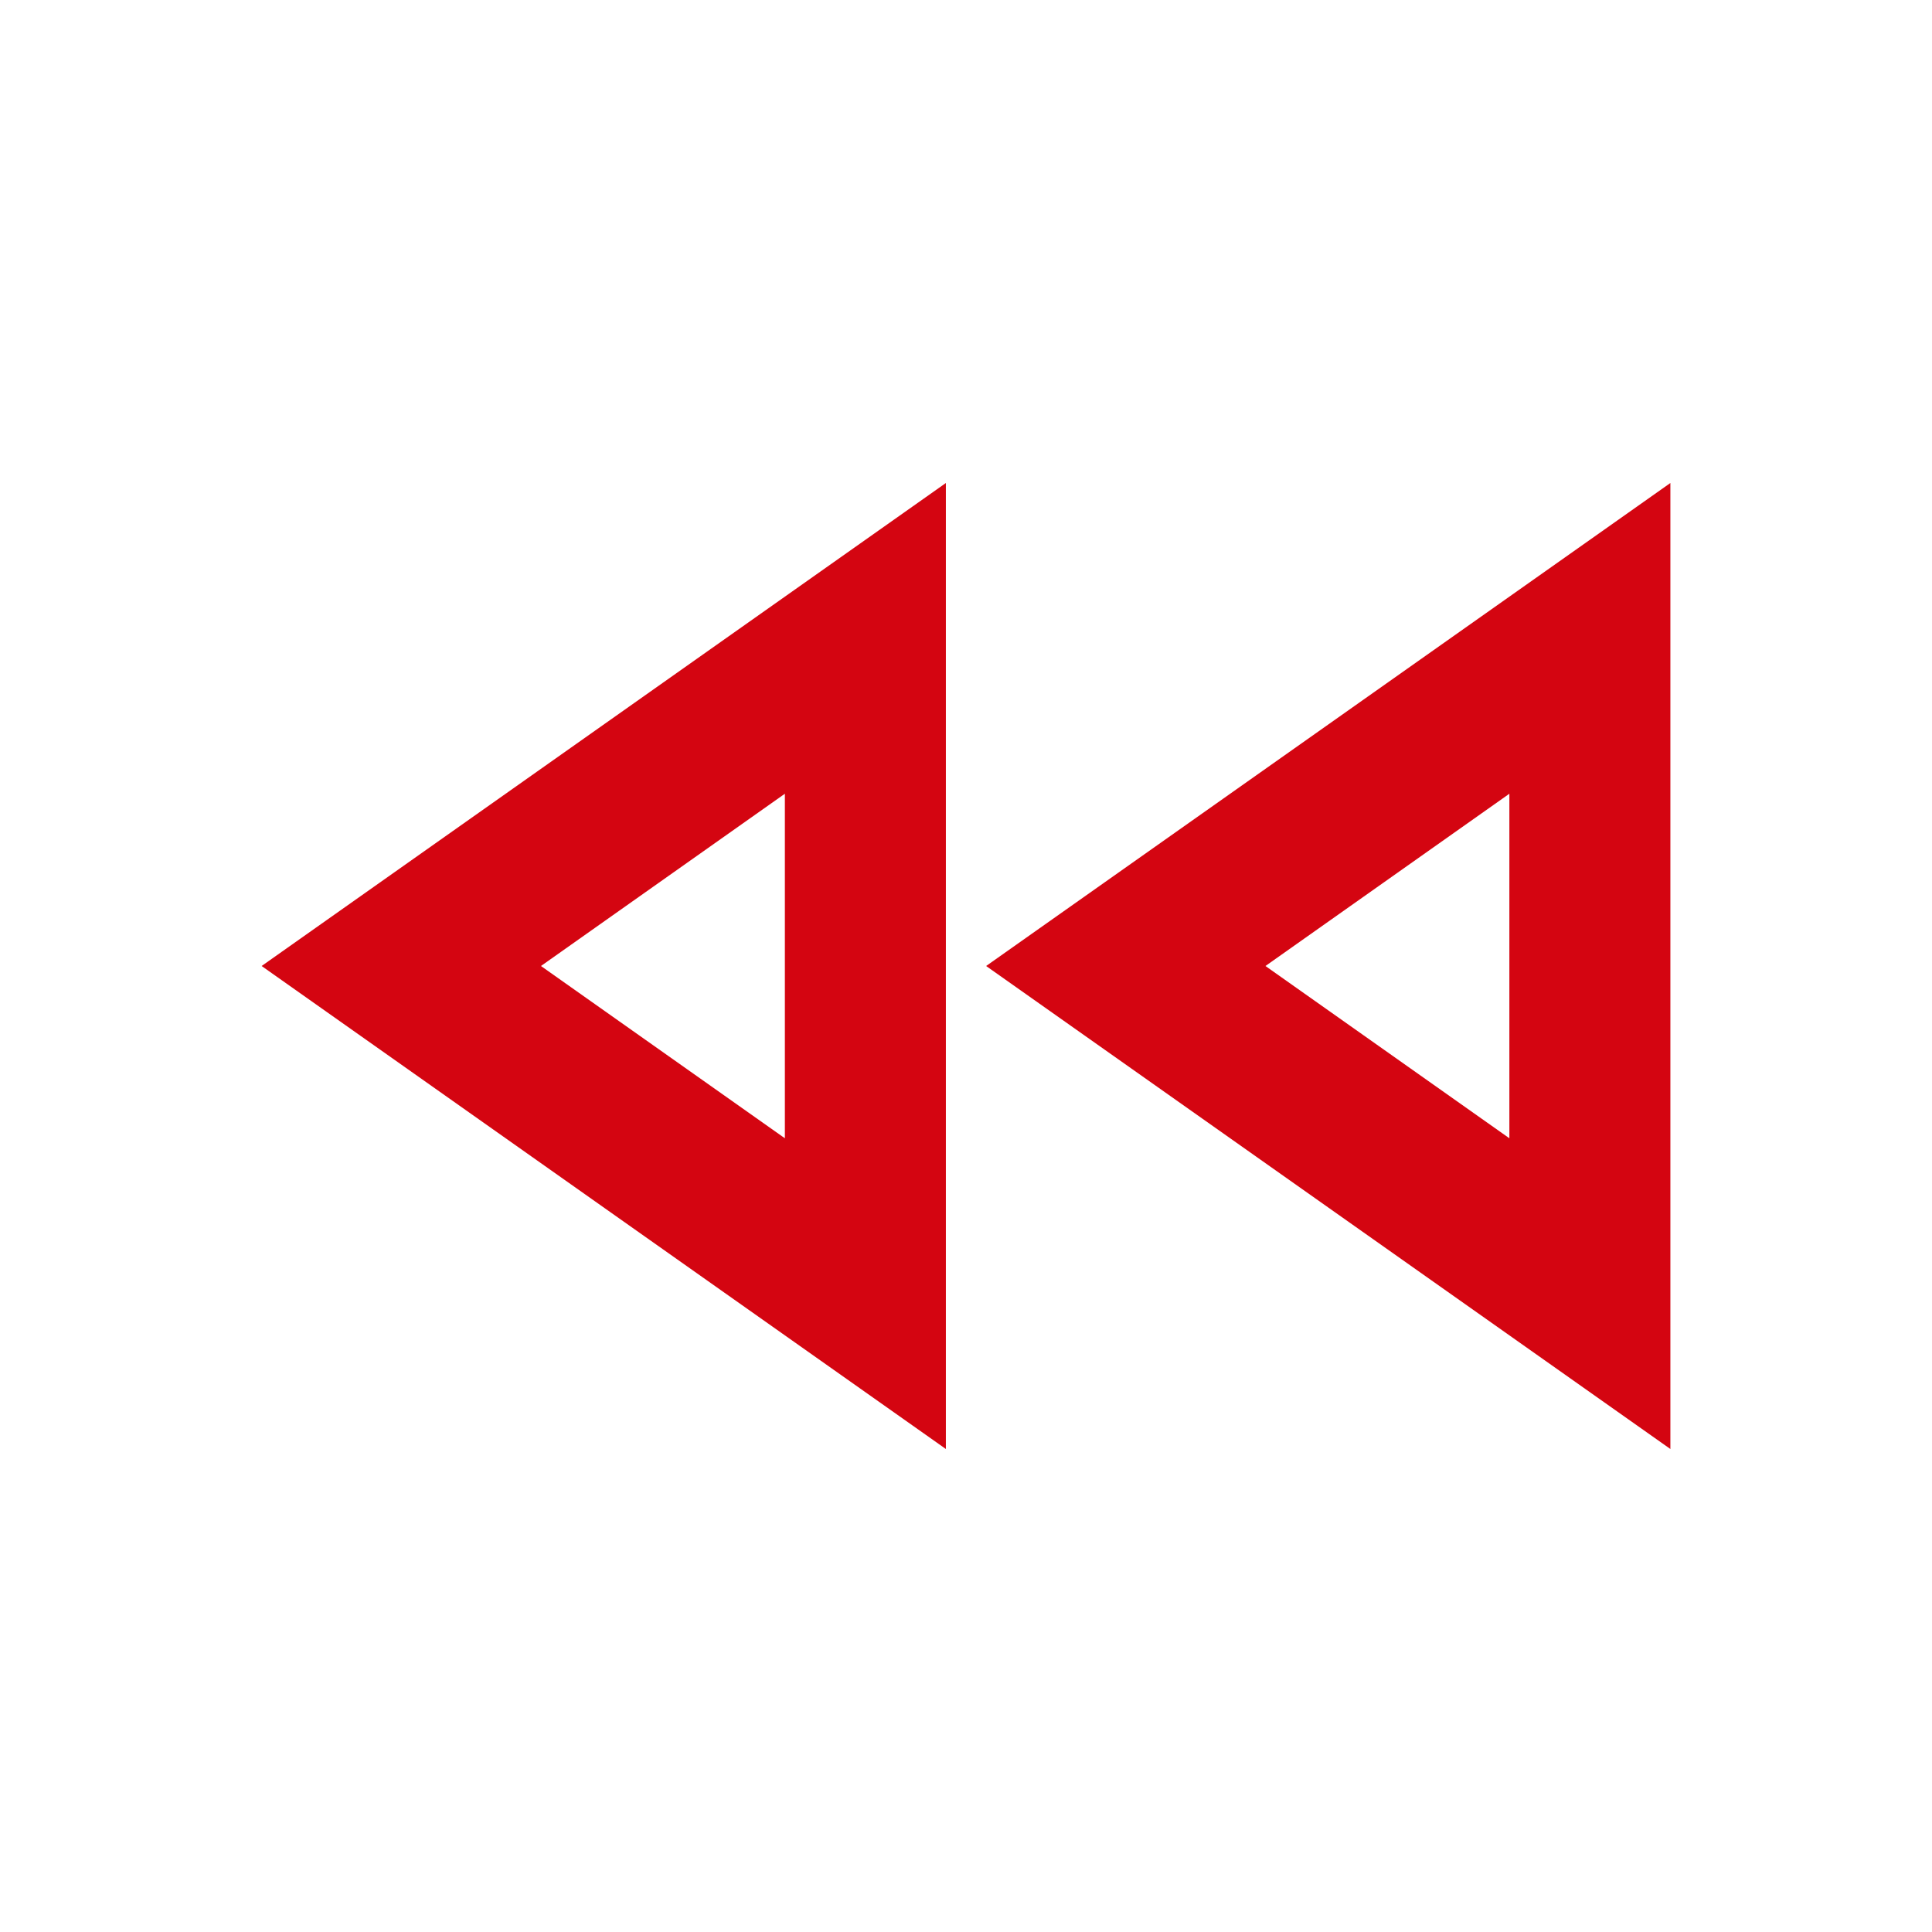 <svg width="24" height="24" viewBox="0 0 24 24" fill="none" xmlns="http://www.w3.org/2000/svg">
<path d="M18.75 9.86V14.14L15.72 12L18.75 9.86ZM9.75 9.86V14.14L6.72 12L9.75 9.86ZM20.75 6L12.25 12L20.75 18V6ZM11.75 6L3.25 12L11.75 18V6Z" fill="#D40511"/>
</svg>
